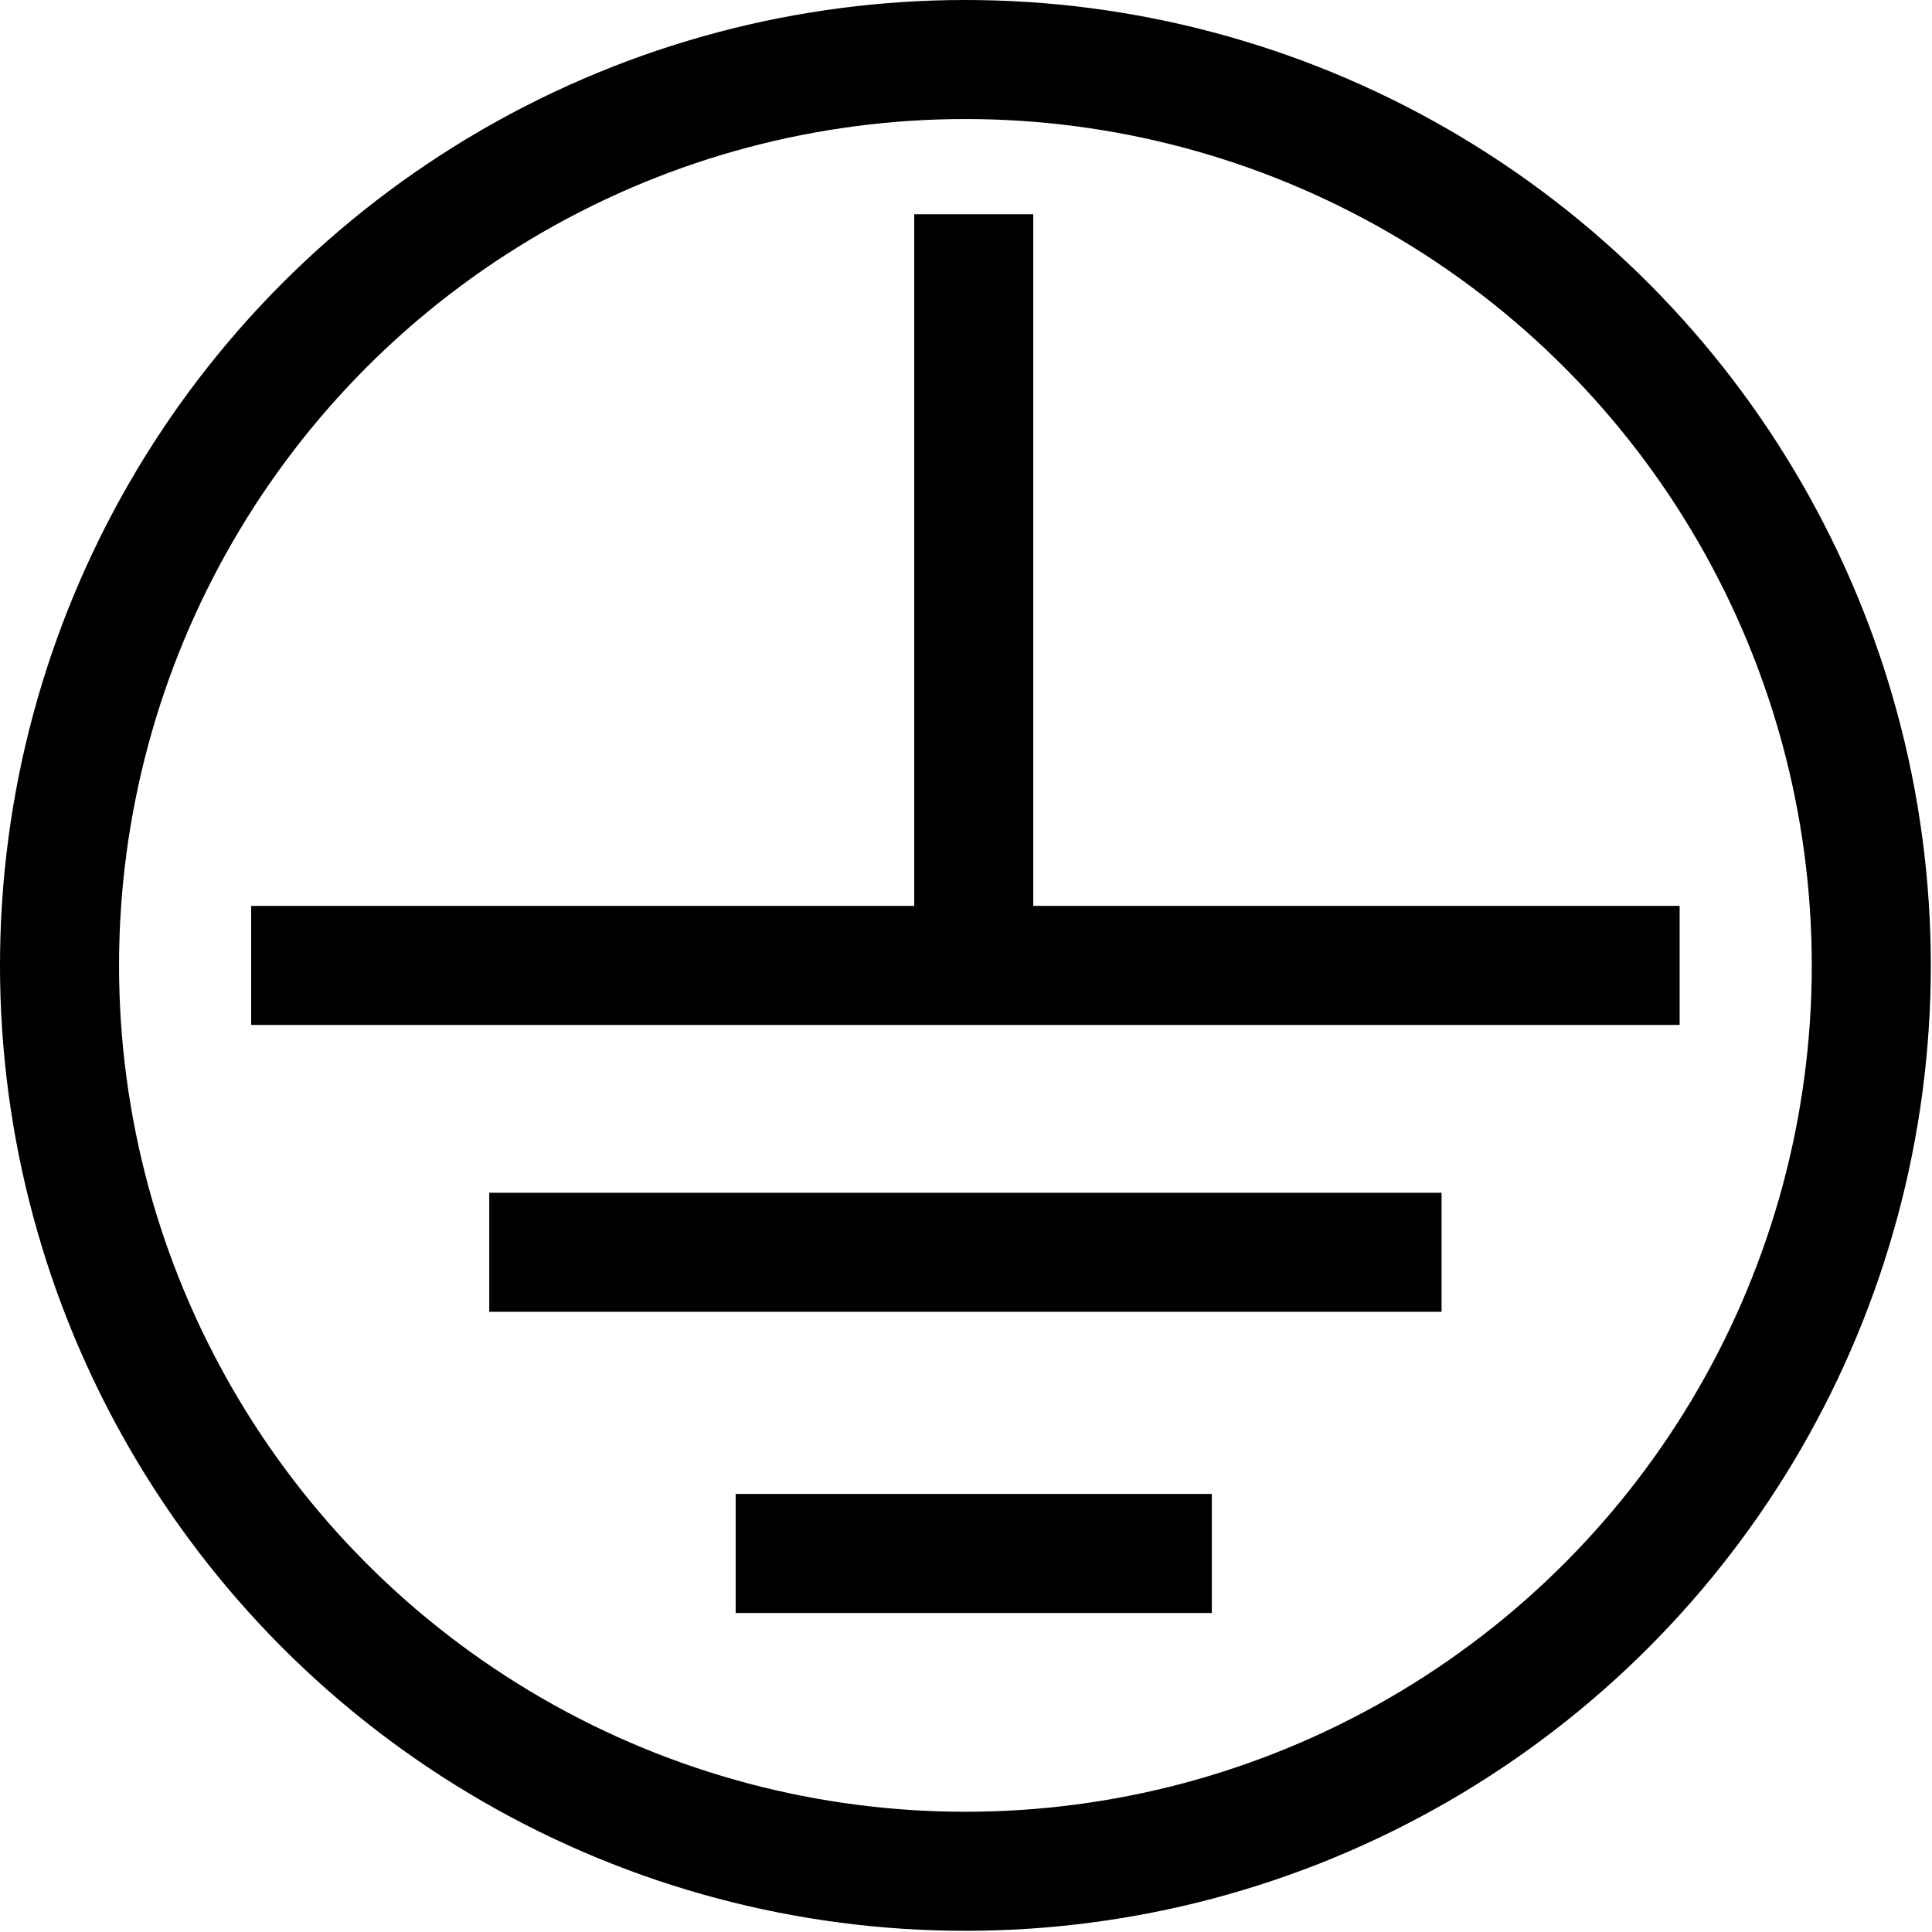 <svg id="Слой_1" data-name="Слой 1" xmlns="http://www.w3.org/2000/svg" width="5.73mm" height="5.73mm" viewBox="0 0 16.23 16.23">
  <title>Заземл</title>
  <line x1="2.11" y1="8.11" x2="14.11" y2="8.11" fill="none" stroke="#000" stroke-miterlimit="10"/>
  <line x1="4.11" y1="10.52" x2="12.11" y2="10.52" fill="none" stroke="#000" stroke-miterlimit="10"/>
  <line x1="6.18" y1="13.05" x2="10.18" y2="13.05" fill="none" stroke="#000" stroke-miterlimit="10"/>
  <line x1="8.18" y1="1.8" x2="8.18" y2="7.8" fill="none" stroke="#000" stroke-miterlimit="10"/>
  <circle cx="8.11" cy="8.11" r="7.61" fill="none" stroke="#000" stroke-miterlimit="10"/>
</svg>
